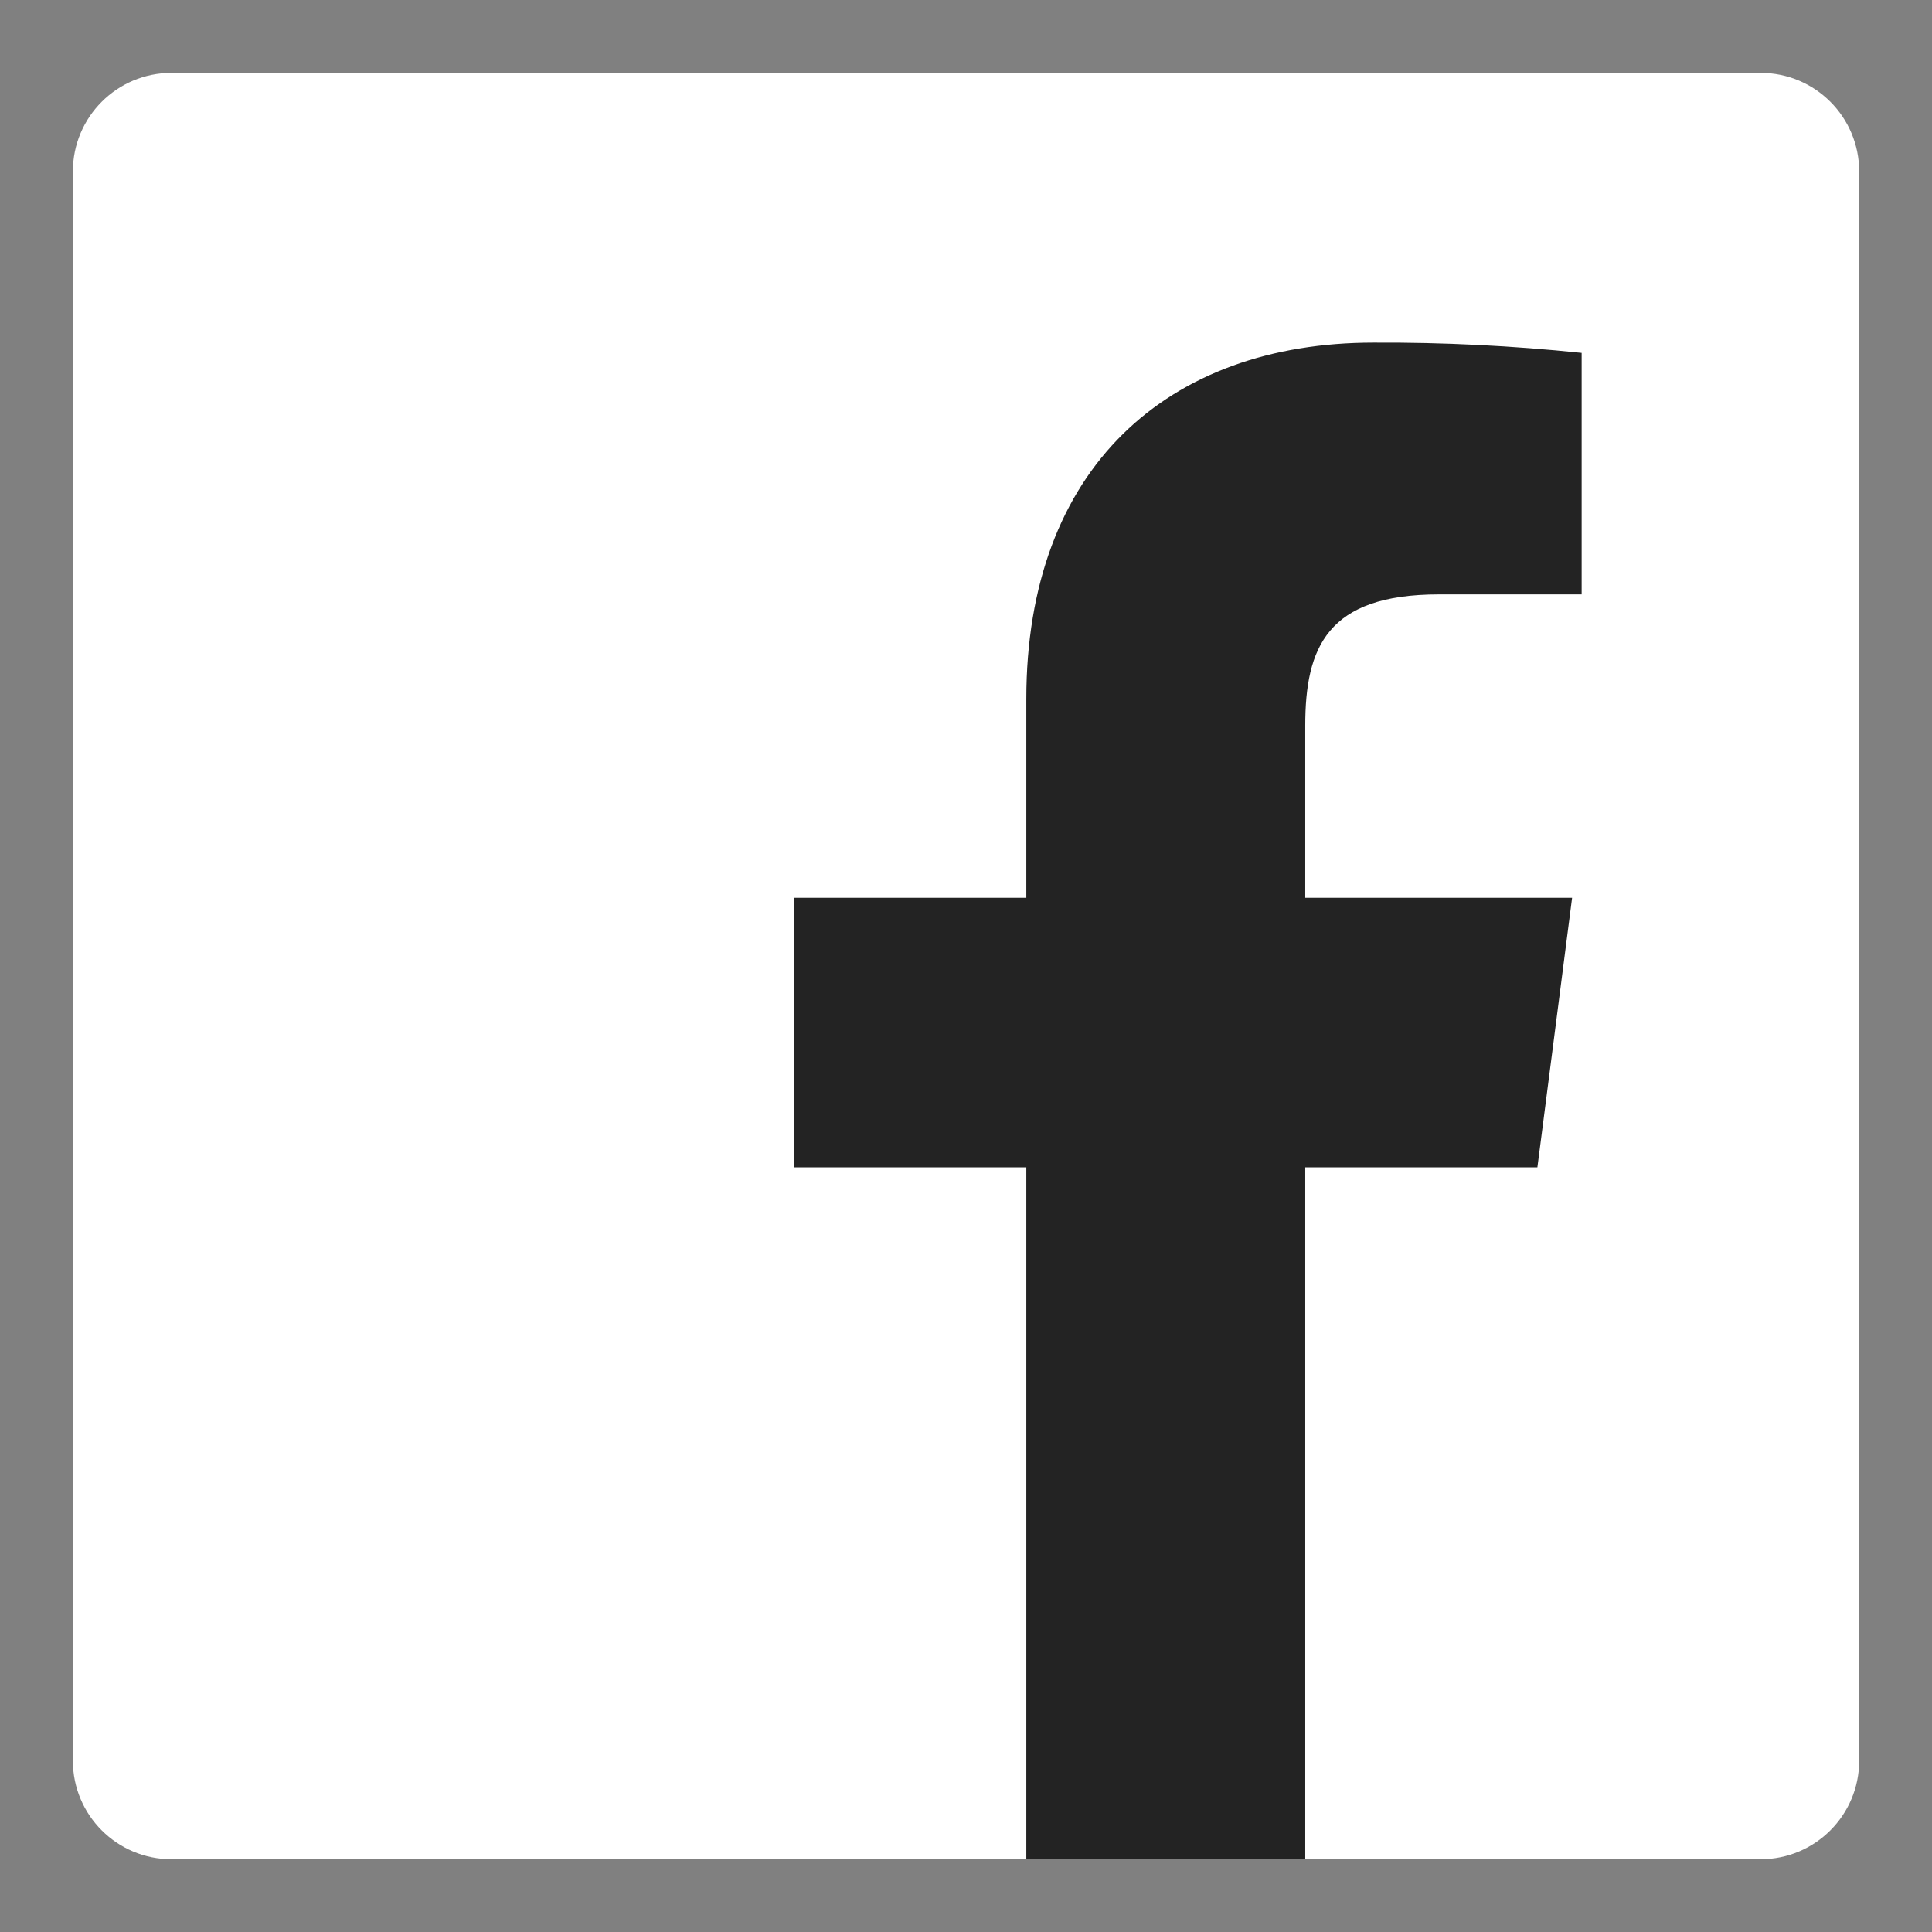 <svg width="32" height="32" viewBox="0 0 32 32" fill="none" xmlns="http://www.w3.org/2000/svg">
<rect x="0" y="0" width="32" height="32" fill="#808080" stroke="none"/>
<g clip-path="url(#clip0_1412_3735)">
<path d="M29.162 1.207H2.84C1.938 1.207 1.207 1.938 1.207 2.84V29.163C1.207 30.064 1.938 30.795 2.84 30.795H29.162C30.064 30.795 30.794 30.064 30.794 29.163V2.84C30.794 1.938 30.064 1.207 29.162 1.207Z" fill="white"/>
<path d="M21.619 30.793V19.335H25.464L26.039 14.87H21.619V12.02C21.619 10.727 21.979 9.845 23.832 9.845H26.197V5.845C25.052 5.726 23.901 5.669 22.749 5.675C19.344 5.675 16.999 7.75 16.999 11.578V14.87H13.154V19.335H16.999V30.793H21.619Z" fill="#232323"/>
</g>
<defs>
<clipPath id="clip0_1412_3735">
<rect width="32" height="32" fill="white"/>
</clipPath>
</defs>
</svg>
